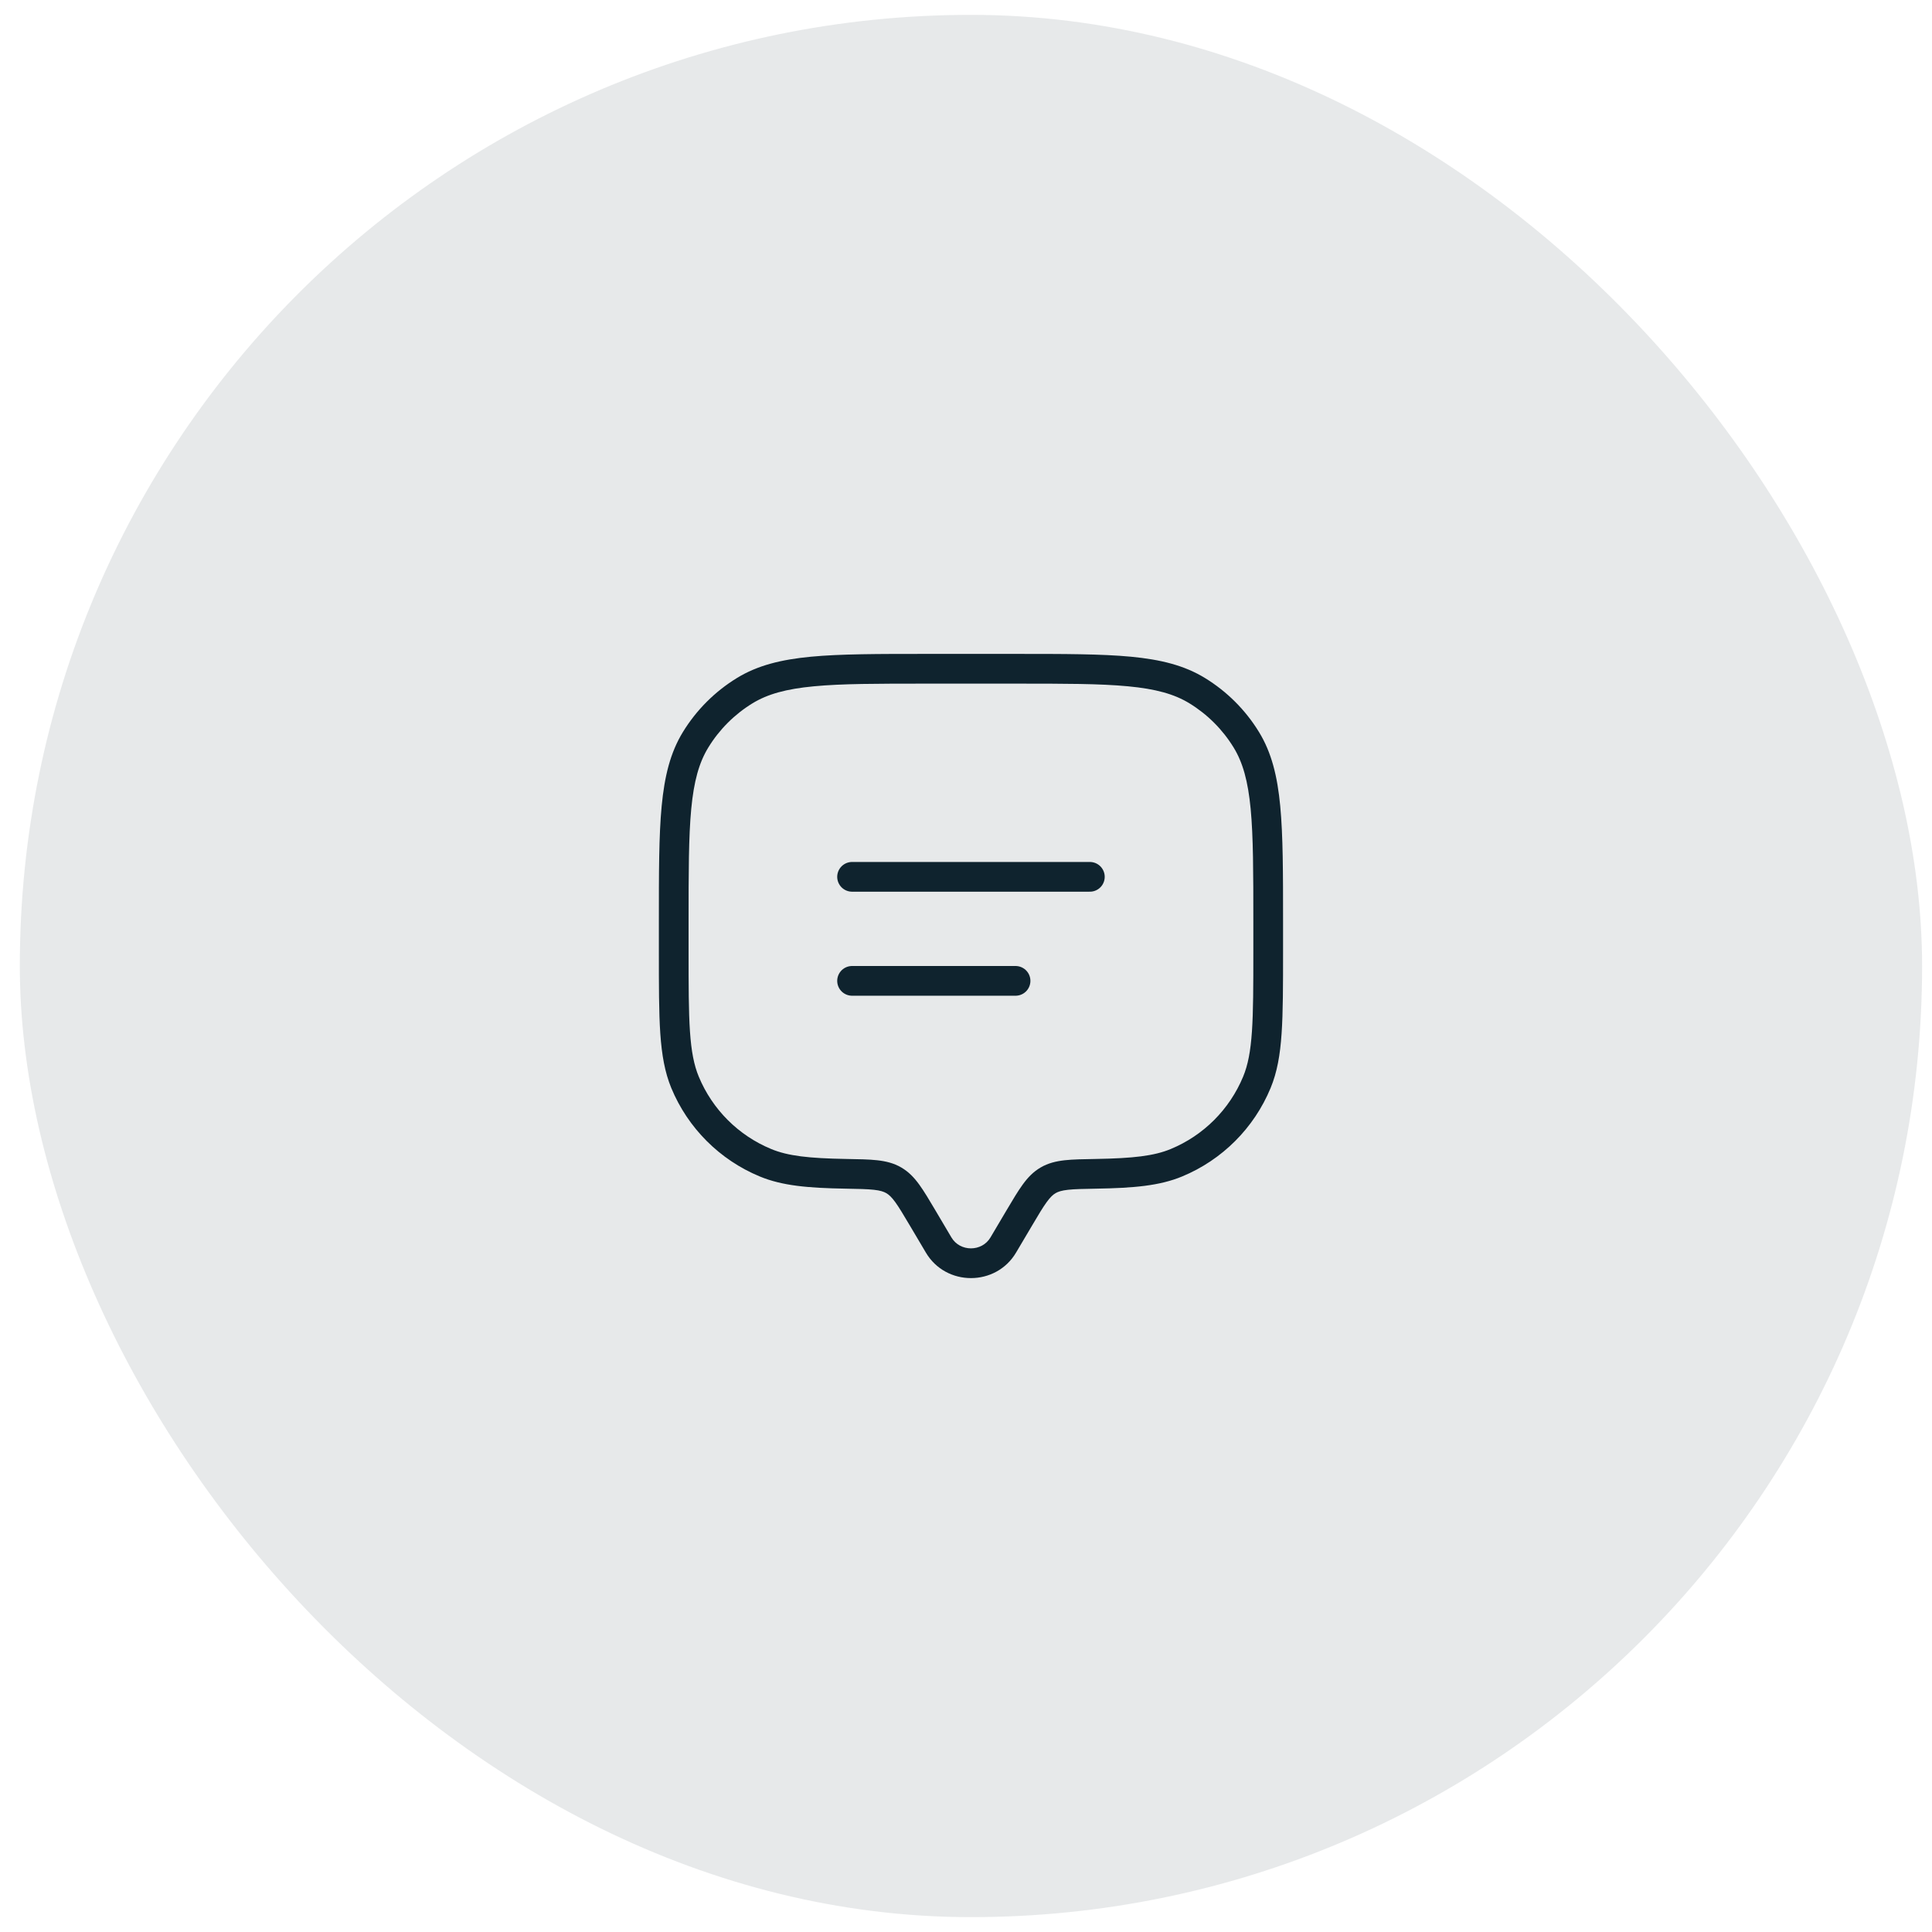 <svg width="65" height="65" viewBox="0 0 65 65" fill="none" xmlns="http://www.w3.org/2000/svg">
<rect x="0.667" y="0.5" width="64" height="64" rx="32" fill="#0F232E" fill-opacity="0.1"/>
<path d="M33.753 41.888L34.184 42.142H34.184L33.753 41.888ZM34.295 40.972L33.865 40.717L34.295 40.972ZM31.038 40.972L30.608 41.227L31.038 40.972ZM31.58 41.888L32.01 41.633L31.58 41.888ZM23.047 36.413L23.509 36.222H23.509L23.047 36.413ZM28.456 39.492L28.448 39.991L28.456 39.492ZM25.753 39.119L25.562 39.581L25.562 39.581L25.753 39.119ZM42.286 36.413L42.748 36.605V36.605L42.286 36.413ZM36.877 39.492L36.868 38.992L36.877 39.492ZM39.58 39.119L39.771 39.581L39.58 39.119ZM40.279 23.237L40.018 23.663L40.279 23.237ZM41.93 24.887L42.356 24.626L42.356 24.626L41.93 24.887ZM25.054 23.237L24.793 22.811V22.811L25.054 23.237ZM23.403 24.887L22.977 24.626H22.977L23.403 24.887ZM30.069 39.71L30.321 39.278L30.321 39.278L30.069 39.71ZM34.184 42.142L34.726 41.227L33.865 40.717L33.323 41.633L34.184 42.142ZM30.608 41.227L31.15 42.142L32.01 41.633L31.468 40.717L30.608 41.227ZM33.323 41.633C33.033 42.122 32.3 42.122 32.01 41.633L31.15 42.142C31.826 43.286 33.507 43.286 34.184 42.142L33.323 41.633ZM31.167 23H34.167V22H31.167V23ZM42.167 31V32H43.167V31H42.167ZM23.167 32V31H22.167V32H23.167ZM22.167 32C22.167 33.158 22.166 34.052 22.215 34.77C22.265 35.493 22.366 36.074 22.585 36.605L23.509 36.222C23.348 35.834 23.259 35.374 23.213 34.702C23.167 34.025 23.167 33.172 23.167 32H22.167ZM28.465 38.992C27.209 38.97 26.508 38.891 25.945 38.657L25.562 39.581C26.319 39.895 27.192 39.97 28.448 39.991L28.465 38.992ZM22.585 36.605C23.143 37.952 24.214 39.023 25.562 39.581L25.945 38.657C24.842 38.201 23.966 37.325 23.509 36.222L22.585 36.605ZM42.167 32C42.167 33.172 42.166 34.025 42.12 34.702C42.074 35.374 41.985 35.834 41.824 36.222L42.748 36.605C42.968 36.074 43.069 35.493 43.118 34.77C43.167 34.052 43.167 33.158 43.167 32H42.167ZM36.886 39.991C38.141 39.97 39.015 39.895 39.771 39.581L39.389 38.657C38.825 38.891 38.124 38.97 36.868 38.992L36.886 39.991ZM41.824 36.222C41.367 37.325 40.491 38.201 39.389 38.657L39.771 39.581C41.119 39.023 42.19 37.952 42.748 36.605L41.824 36.222ZM34.167 23C35.813 23 37.013 23 37.952 23.09C38.884 23.178 39.508 23.351 40.018 23.663L40.54 22.811C39.847 22.386 39.052 22.19 38.047 22.094C37.049 22 35.794 22 34.167 22V23ZM43.167 31C43.167 29.373 43.167 28.118 43.072 27.12C42.977 26.114 42.781 25.319 42.356 24.626L41.504 25.149C41.816 25.658 41.988 26.282 42.077 27.214C42.166 28.154 42.167 29.354 42.167 31H43.167ZM40.018 23.663C40.623 24.034 41.133 24.543 41.504 25.149L42.356 24.626C41.903 23.886 41.28 23.264 40.54 22.811L40.018 23.663ZM31.167 22C29.54 22 28.284 22 27.286 22.094C26.281 22.19 25.486 22.386 24.793 22.811L25.315 23.663C25.825 23.351 26.449 23.178 27.381 23.09C28.32 23 29.52 23 31.167 23V22ZM23.167 31C23.167 29.354 23.167 28.154 23.256 27.214C23.345 26.282 23.518 25.658 23.83 25.149L22.977 24.626C22.552 25.319 22.357 26.114 22.261 27.12C22.166 28.118 22.167 29.373 22.167 31H23.167ZM24.793 22.811C24.053 23.264 23.431 23.886 22.977 24.626L23.83 25.149C24.201 24.543 24.71 24.034 25.315 23.663L24.793 22.811ZM31.468 40.717C31.263 40.37 31.091 40.08 30.927 39.854C30.756 39.619 30.571 39.423 30.321 39.278L29.818 40.142C29.906 40.193 29.995 40.273 30.119 40.443C30.248 40.621 30.392 40.863 30.608 41.227L31.468 40.717ZM28.448 39.991C28.882 39.999 29.174 40.004 29.4 40.029C29.617 40.053 29.732 40.092 29.818 40.142L30.321 39.278C30.069 39.131 29.803 39.068 29.51 39.035C29.227 39.004 28.881 38.999 28.465 38.992L28.448 39.991ZM34.726 41.227C34.941 40.863 35.085 40.621 35.215 40.443C35.339 40.273 35.427 40.193 35.515 40.142L35.012 39.278C34.763 39.423 34.577 39.619 34.407 39.854C34.242 40.08 34.071 40.37 33.865 40.717L34.726 41.227ZM36.868 38.992C36.453 38.999 36.106 39.004 35.823 39.035C35.531 39.068 35.264 39.131 35.012 39.278L35.515 40.142C35.601 40.092 35.716 40.053 35.933 40.029C36.16 40.004 36.451 39.999 36.886 39.991L36.868 38.992Z" fill="#0F232E"/>
<path d="M28.667 29.5H36.667" stroke="#0F232E" stroke-linecap="round"/>
<path d="M28.667 33H34.167" stroke="#0F232E" stroke-linecap="round"/>
</svg>
